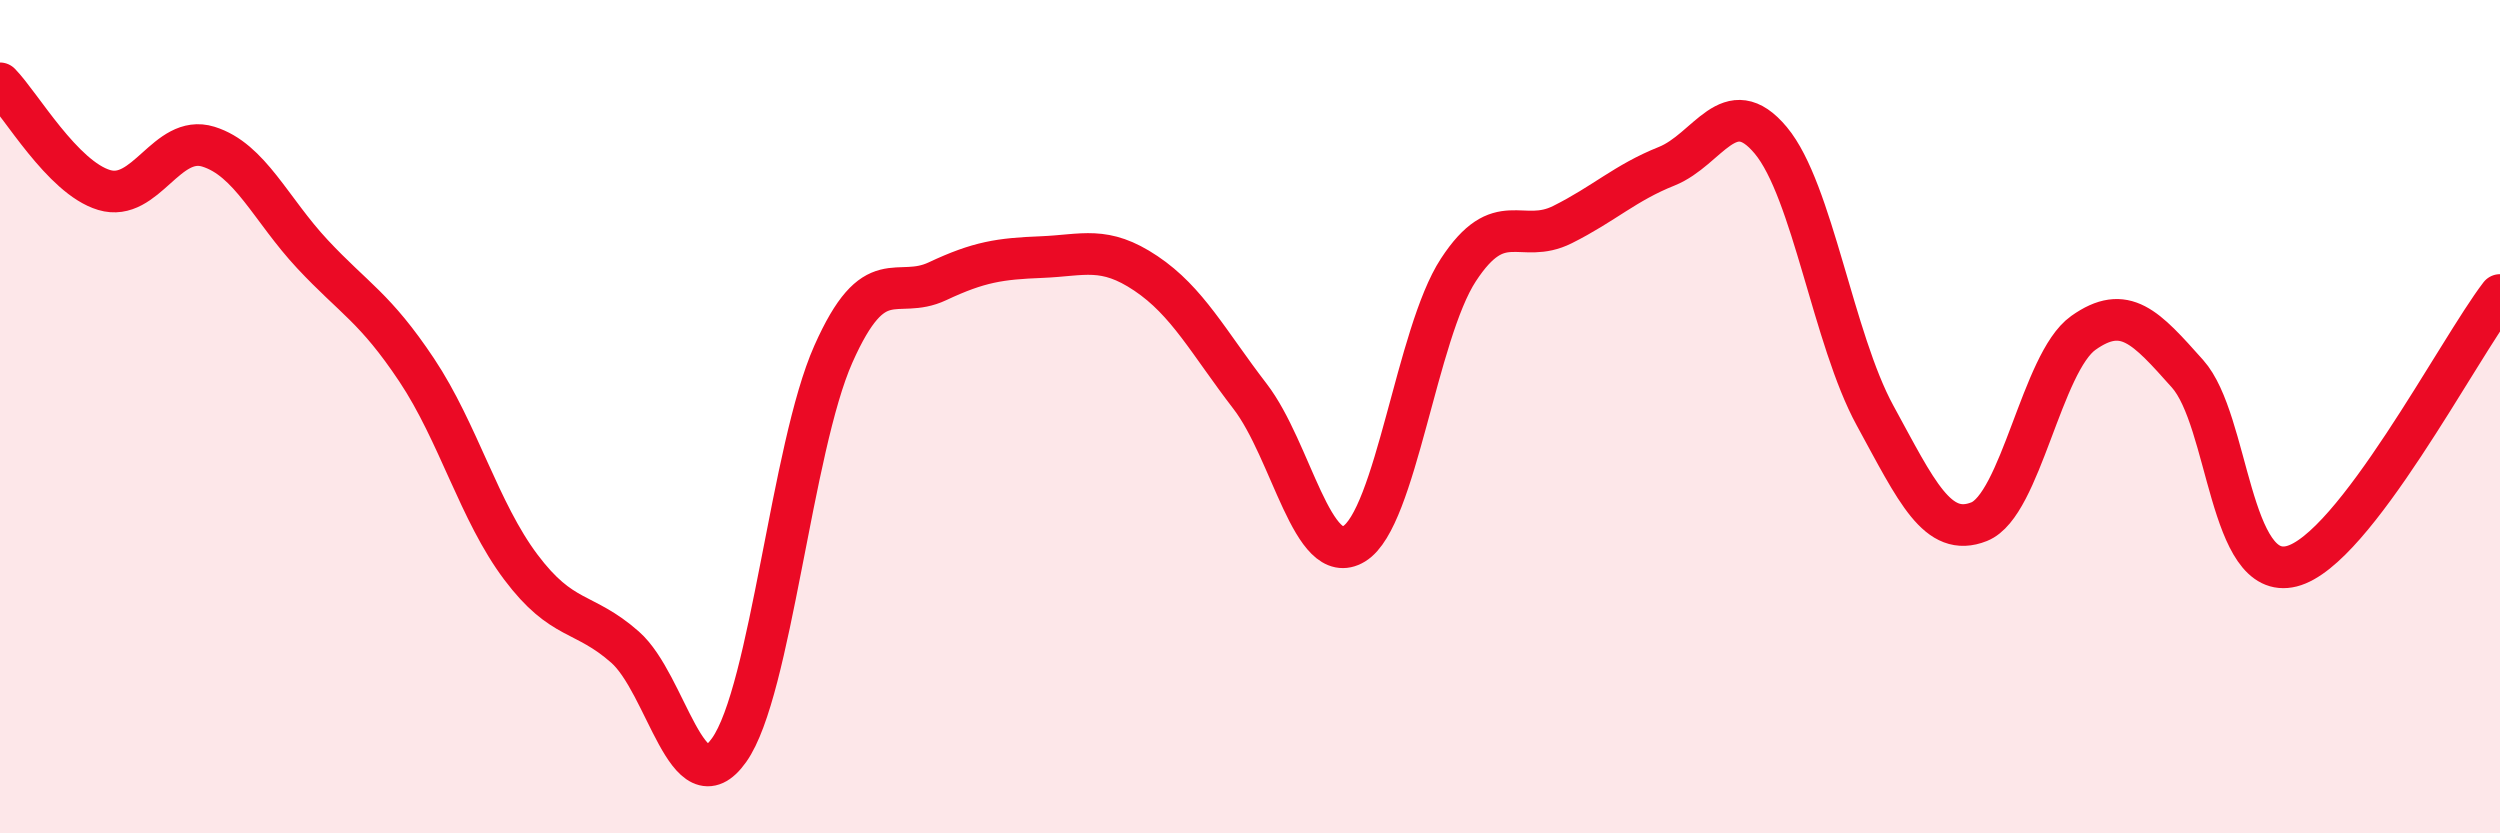 
    <svg width="60" height="20" viewBox="0 0 60 20" xmlns="http://www.w3.org/2000/svg">
      <path
        d="M 0,2 C 0.5,2.51 1.5,4.26 2.5,4.56 C 3.5,4.86 4,3.21 5,3.52 C 6,3.83 6.5,5.03 7.5,6.1 C 8.5,7.17 9,7.38 10,8.88 C 11,10.38 11.5,12.28 12.5,13.61 C 13.5,14.94 14,14.65 15,15.53 C 16,16.41 16.5,19.41 17.5,18 C 18.5,16.59 19,10.75 20,8.5 C 21,6.25 21.5,7.22 22.5,6.75 C 23.5,6.28 24,6.21 25,6.17 C 26,6.13 26.5,5.89 27.5,6.56 C 28.5,7.23 29,8.21 30,9.51 C 31,10.81 31.5,13.66 32.5,13.05 C 33.5,12.44 34,8.01 35,6.48 C 36,4.95 36.5,5.89 37.5,5.39 C 38.5,4.89 39,4.39 40,3.99 C 41,3.59 41.5,2.17 42.5,3.37 C 43.5,4.57 44,8.14 45,9.97 C 46,11.8 46.5,12.92 47.5,12.52 C 48.5,12.12 49,8.7 50,7.99 C 51,7.28 51.5,7.85 52.5,8.97 C 53.5,10.09 53.5,13.97 55,13.59 C 56.5,13.21 59,8.38 60,7.08L60 20L0 20Z"
        fill="#EB0A25"
        opacity="0.1"
        stroke-linecap="round"
        stroke-linejoin="round"
      />
      <path
        d="M 0,2 C 0.5,2.51 1.5,4.26 2.5,4.56 C 3.5,4.86 4,3.21 5,3.52 C 6,3.83 6.5,5.03 7.5,6.1 C 8.5,7.17 9,7.38 10,8.88 C 11,10.38 11.5,12.28 12.5,13.61 C 13.5,14.94 14,14.65 15,15.53 C 16,16.41 16.5,19.41 17.5,18 C 18.5,16.59 19,10.75 20,8.5 C 21,6.25 21.5,7.22 22.5,6.75 C 23.5,6.28 24,6.21 25,6.17 C 26,6.13 26.5,5.89 27.5,6.56 C 28.5,7.23 29,8.21 30,9.51 C 31,10.81 31.5,13.66 32.5,13.05 C 33.5,12.44 34,8.01 35,6.48 C 36,4.95 36.5,5.89 37.5,5.39 C 38.5,4.89 39,4.39 40,3.99 C 41,3.59 41.5,2.17 42.5,3.37 C 43.5,4.57 44,8.14 45,9.97 C 46,11.8 46.5,12.92 47.5,12.52 C 48.5,12.12 49,8.7 50,7.99 C 51,7.28 51.5,7.85 52.5,8.97 C 53.5,10.09 53.5,13.97 55,13.59 C 56.5,13.21 59,8.38 60,7.08"
        stroke="#EB0A25"
        stroke-width="1"
        fill="none"
        stroke-linecap="round"
        stroke-linejoin="round"
      />
    </svg>
  